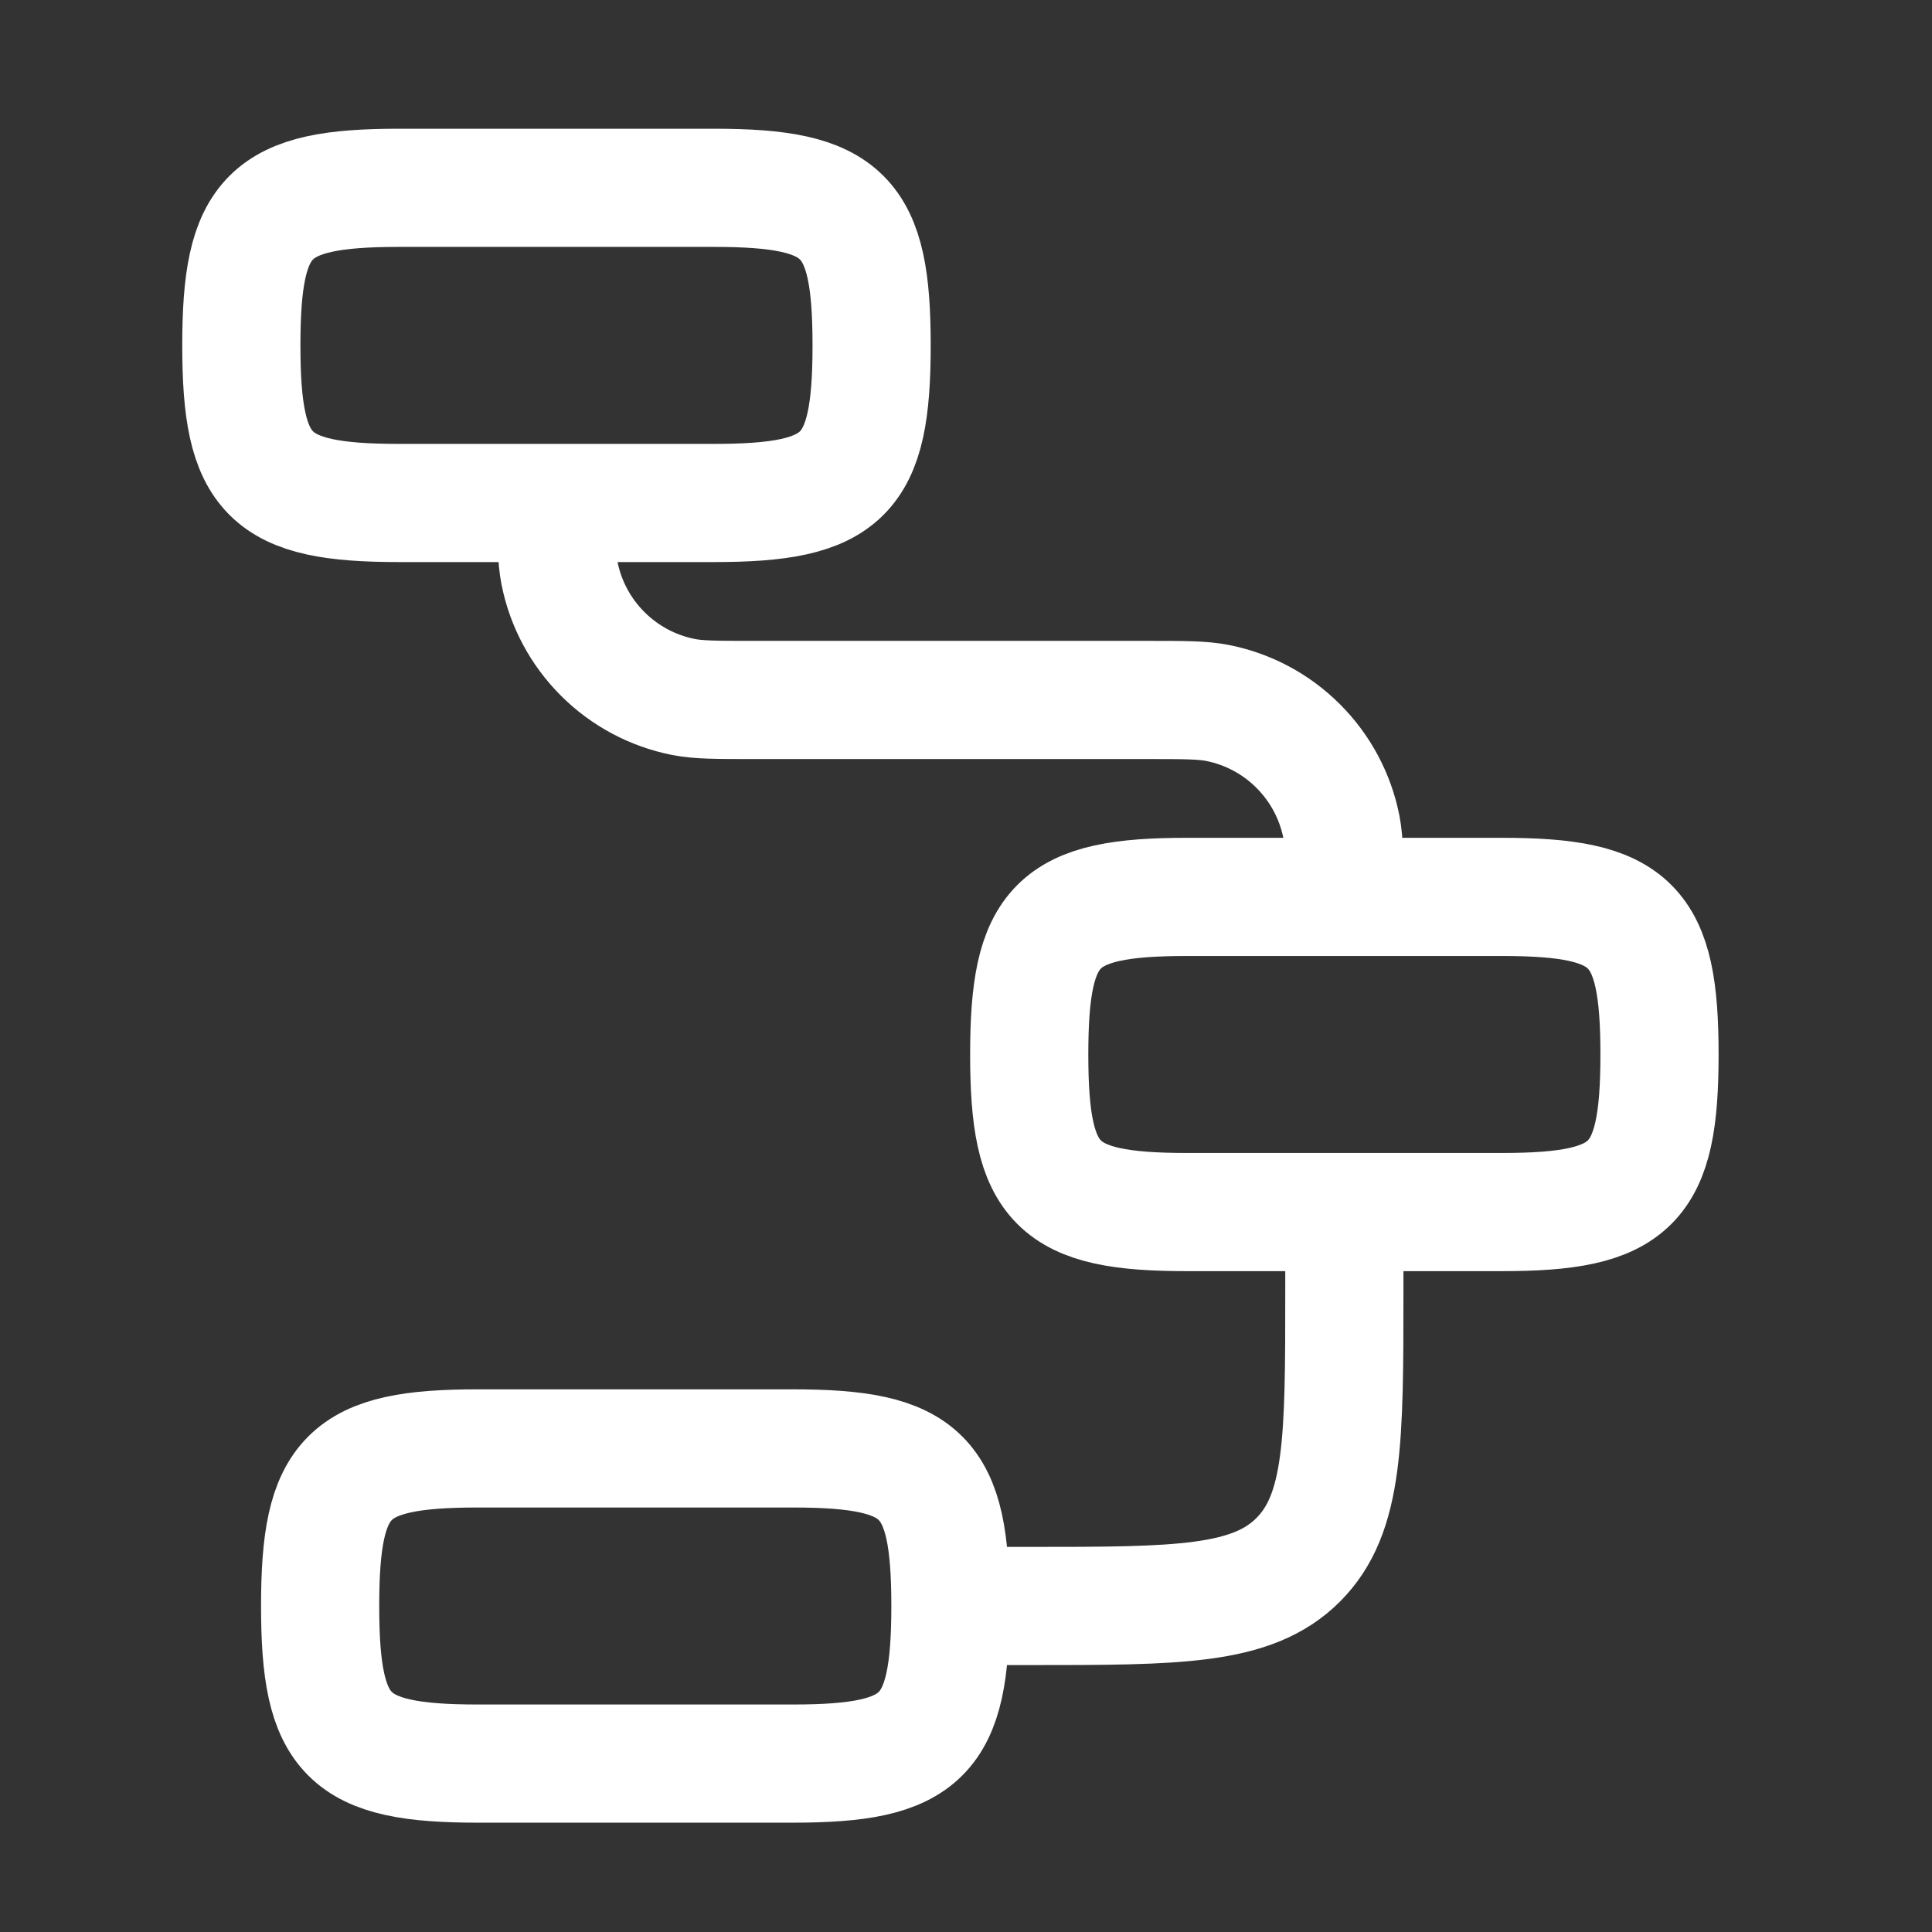 <svg width="47" height="47" viewBox="0 0 47 47" fill="none" xmlns="http://www.w3.org/2000/svg">
<rect x="0" y="0" width="47" height="47" fill="#333333" stroke="none"/>
<path d="M23.121 39.069C23.121 35.897 22.46 35.236 19.288 35.236H11.621C8.449 35.236 7.788 35.897 7.788 39.069C7.788 42.241 8.449 42.903 11.621 42.903H19.288C22.46 42.903 23.121 42.241 23.121 39.069ZM23.121 39.069H25.038C28.653 39.069 30.458 39.069 31.581 37.946C32.704 36.823 32.704 35.017 32.704 31.403V29.486M32.704 21.819C32.704 20.928 32.704 20.483 32.632 20.113C32.484 19.369 32.119 18.686 31.582 18.15C31.046 17.613 30.363 17.248 29.619 17.101C29.249 17.028 28.804 17.028 27.913 17.028H18.329C17.438 17.028 16.994 17.028 16.624 16.955C15.88 16.807 15.196 16.442 14.66 15.905C14.123 15.369 13.758 14.686 13.611 13.942C13.538 13.572 13.538 13.127 13.538 12.236M5.871 8.403C5.871 5.231 6.532 4.569 9.704 4.569H17.371C20.543 4.569 21.204 5.231 21.204 8.403C21.204 11.575 20.543 12.236 17.371 12.236H9.704C6.532 12.236 5.871 11.575 5.871 8.403ZM25.038 25.653C25.038 22.481 25.699 21.819 28.871 21.819H36.538C39.71 21.819 40.371 22.481 40.371 25.653C40.371 28.825 39.71 29.486 36.538 29.486H28.871C25.699 29.486 25.038 28.825 25.038 25.653Z" stroke="white" stroke-width="2.875" stroke-linecap="round" stroke-linejoin="round"/>
</svg>
